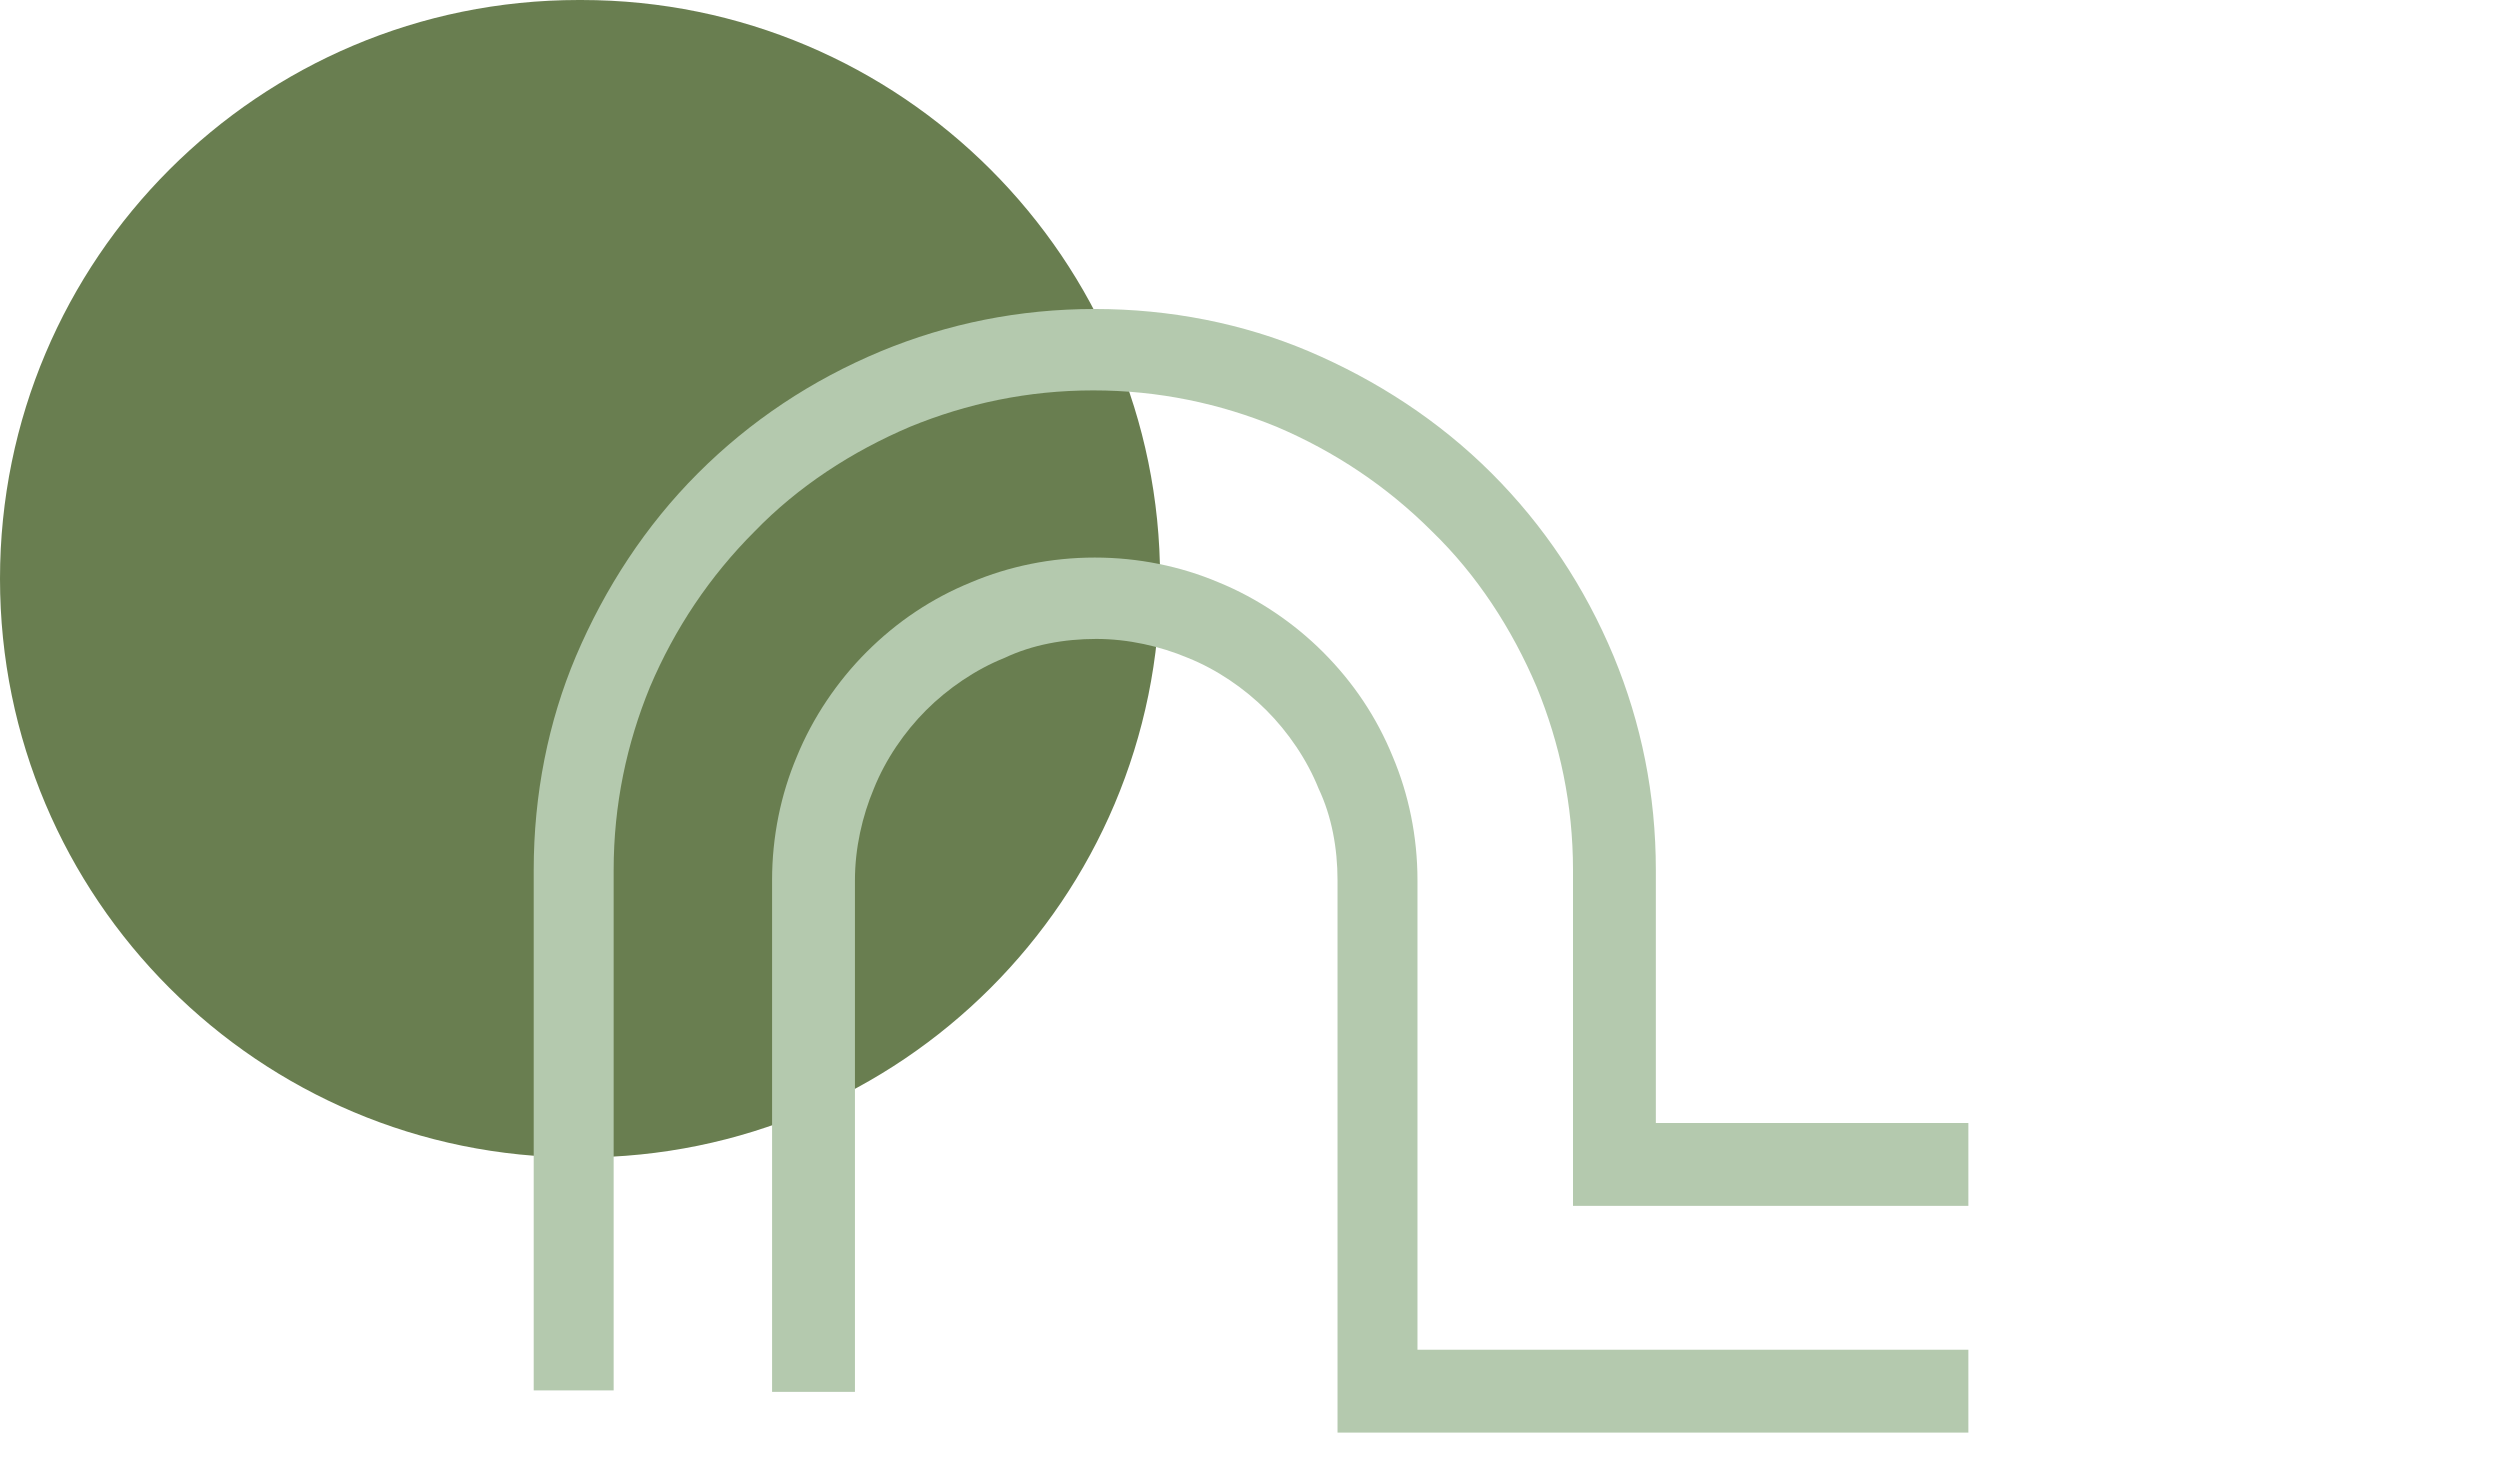 <?xml version="1.0" encoding="UTF-8"?>
<svg xmlns="http://www.w3.org/2000/svg" width="89" height="52" viewBox="0 0 89 52" fill="none">
  <path d="M20.696 0H20.603C9.224 0 0 9.224 0 20.603C0 31.982 9.224 41.206 20.603 41.206H20.696C32.075 41.206 41.299 31.982 41.299 20.603C41.299 9.224 32.075 0 20.696 0Z" fill="#697E50"></path>
  <path d="M19 49.499V30.974C19 28.283 19.517 25.696 20.501 23.367C21.536 20.935 22.985 18.71 24.847 16.847C26.71 14.985 28.884 13.536 31.367 12.501C33.748 11.518 36.283 11 38.974 11C41.665 11 44.252 11.518 46.581 12.501C49.013 13.536 51.238 14.985 53.101 16.847C54.964 18.71 56.413 20.884 57.448 23.367C58.431 25.748 58.948 28.283 58.948 30.974V39.978H70.074V42.928H55.999V30.974C55.999 28.645 55.533 26.472 54.705 24.454C53.825 22.384 52.583 20.47 50.979 18.917C49.375 17.313 47.512 16.071 45.442 15.191C43.424 14.364 41.251 13.898 38.922 13.898C36.594 13.898 34.42 14.364 32.402 15.191C30.332 16.071 28.418 17.313 26.866 18.917C25.261 20.521 24.019 22.384 23.14 24.454C22.312 26.472 21.846 28.645 21.846 30.974V49.499H19Z" fill="#B4C9AE"></path>
  <path d="M70.126 51H47.616V31.336C47.616 30.198 47.409 29.059 46.943 28.076C46.529 27.041 45.856 26.058 45.08 25.282C44.304 24.506 43.321 23.833 42.286 23.419C41.303 23.005 40.164 22.746 39.026 22.746C37.887 22.746 36.749 22.953 35.766 23.419C34.731 23.833 33.748 24.506 32.971 25.282C32.195 26.058 31.523 27.041 31.109 28.076C30.695 29.059 30.436 30.198 30.436 31.336V49.551H27.486V31.336C27.486 29.784 27.797 28.283 28.366 26.938C28.935 25.541 29.815 24.247 30.85 23.212C31.937 22.125 33.178 21.297 34.576 20.728C35.921 20.159 37.422 19.849 38.974 19.849C40.526 19.849 42.027 20.159 43.373 20.728C44.77 21.297 46.063 22.177 47.098 23.212C48.185 24.299 49.013 25.541 49.582 26.938C50.151 28.283 50.462 29.784 50.462 31.336V48.05H70.074V51H70.126Z" fill="#B4C9AE"></path>
</svg>
